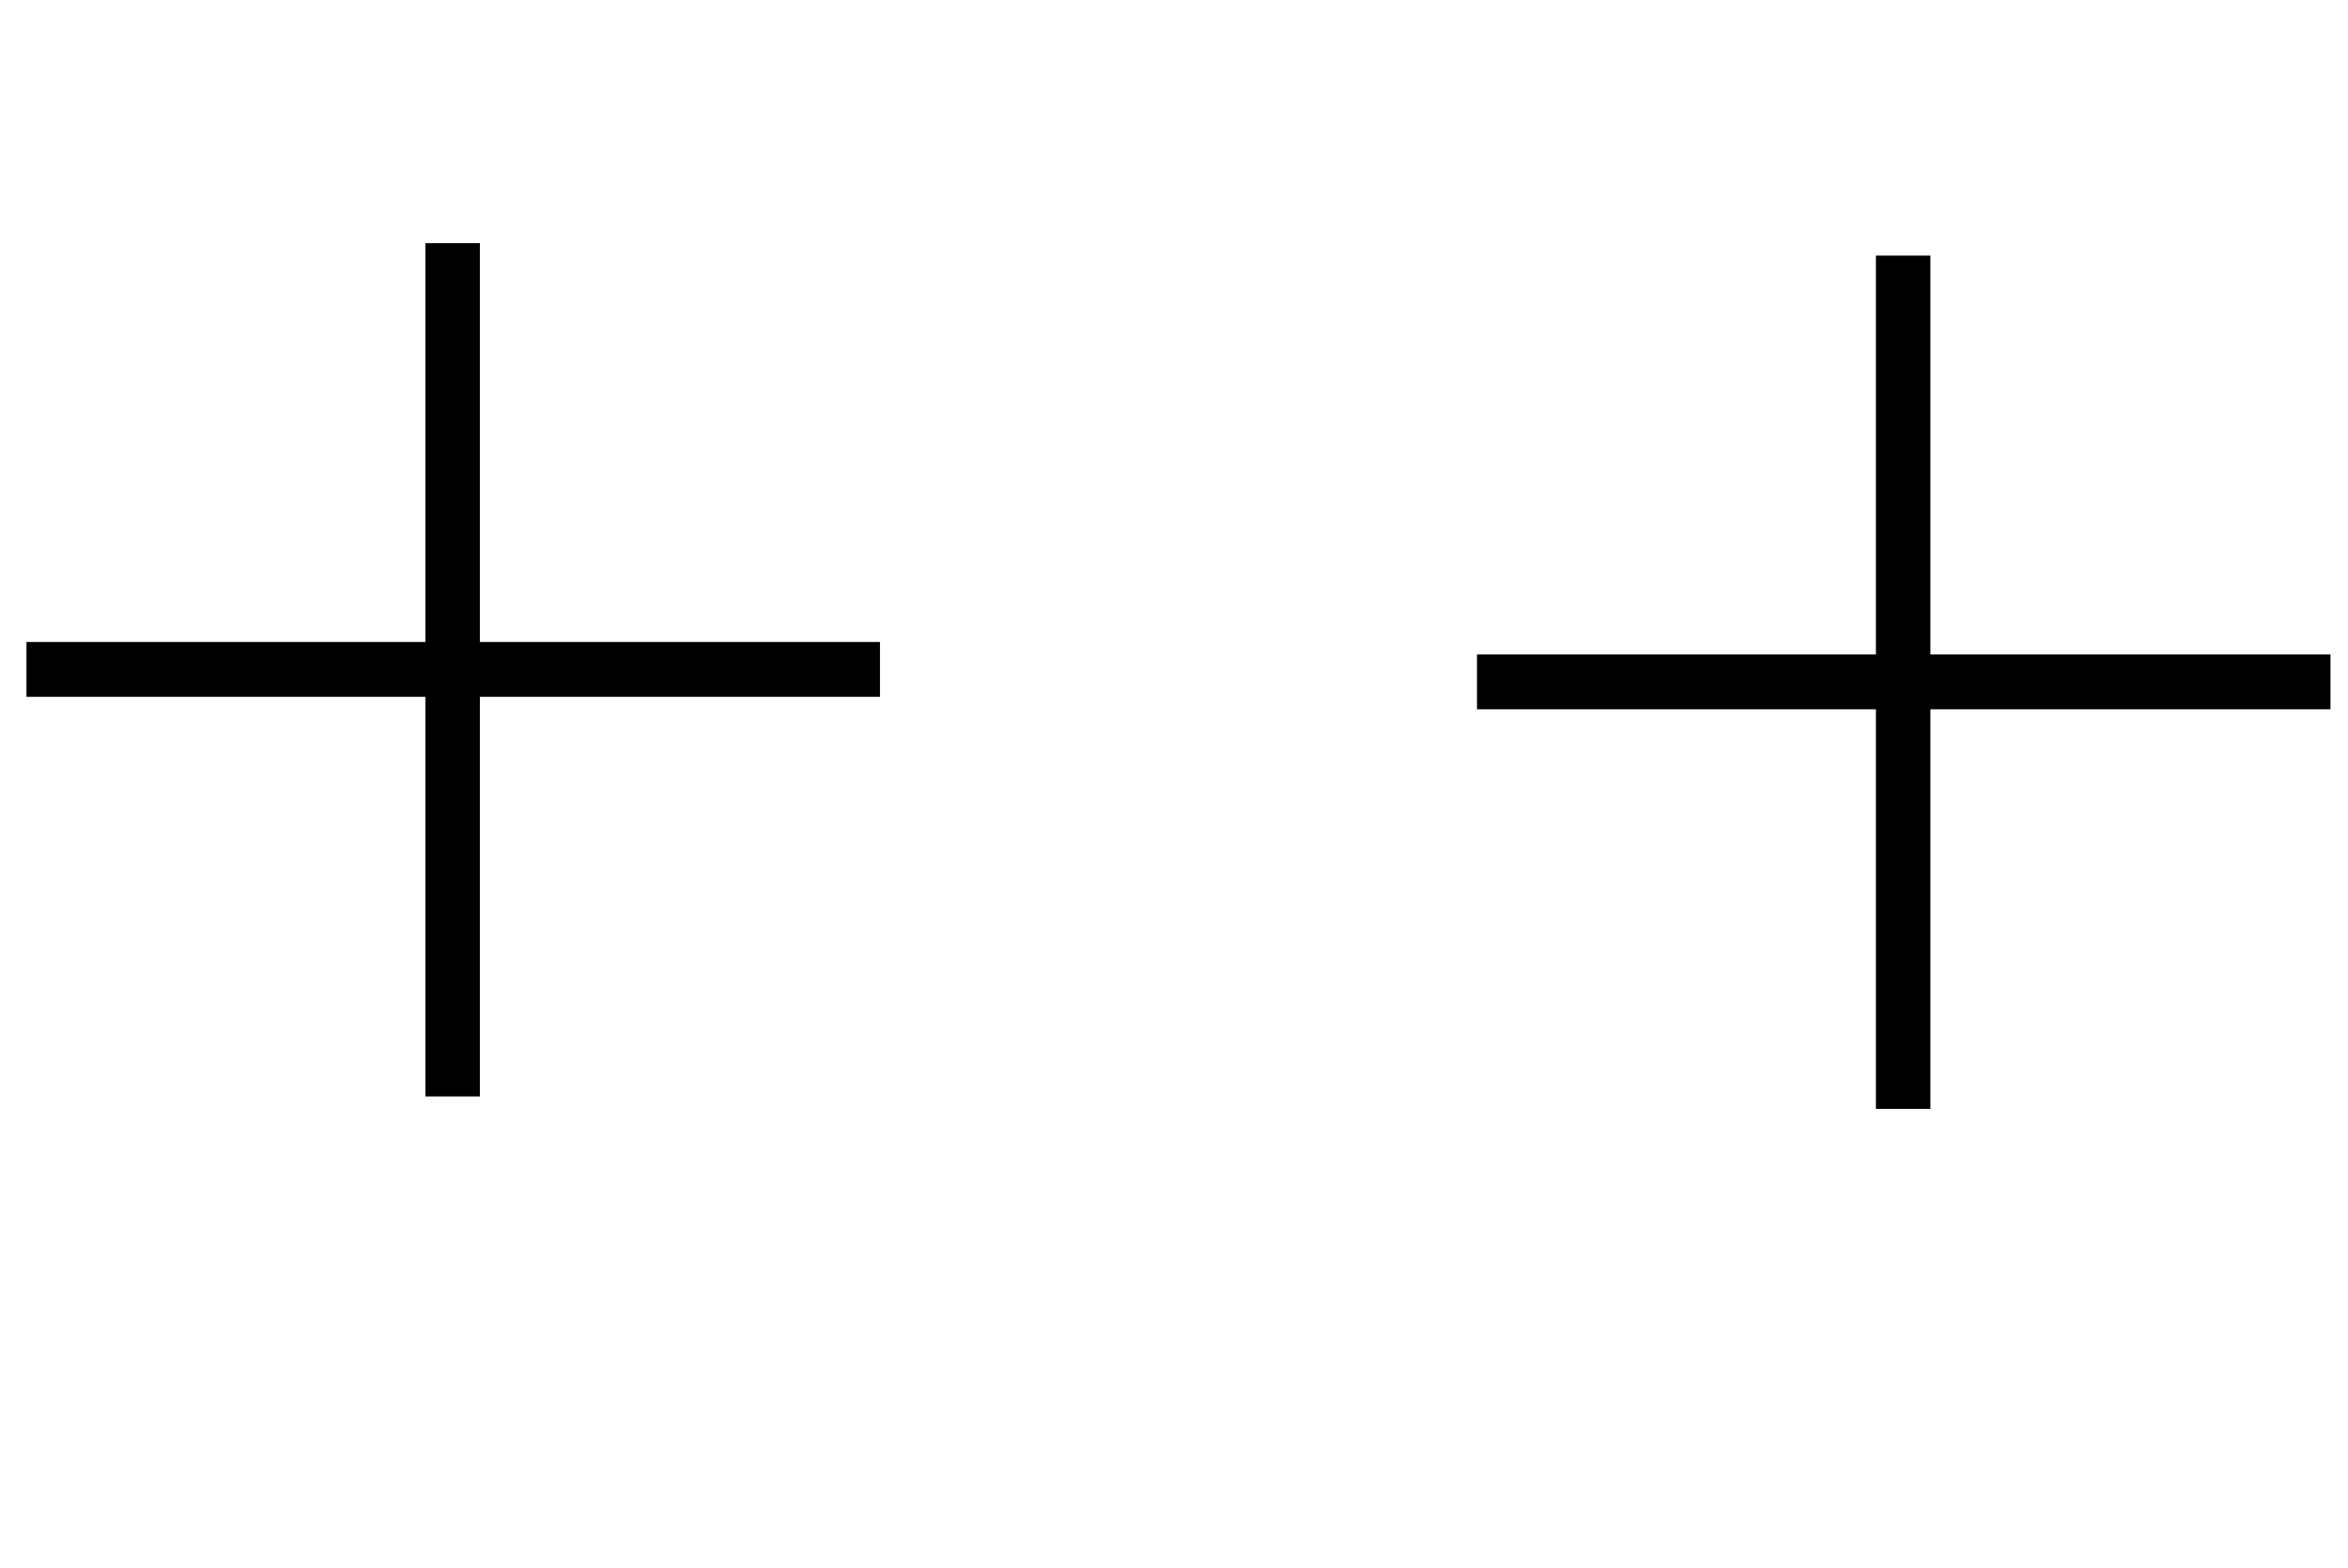 <svg xmlns="http://www.w3.org/2000/svg" width="6033" height="4031" fill-rule="evenodd" stroke-linecap="round" preserveAspectRatio="none"><style>.brush1{fill:#000}.pen1{stroke:none}</style><path d="M1093 625v2193h140V625h-140z" class="pen1 brush1"/><path fill="none" d="M1093 625v2193h140V625h-140" class="pen1"/><path fill="none" d="M1093 625v2193h140V625h-140" class="pen1"/><path d="M68 1791h2193v-141H68v141z" class="pen1 brush1"/><path fill="none" d="M68 1791h2193v-141H68v141" class="pen1"/><path fill="none" d="M68 1791h2193v-141H68v141" class="pen1"/><path d="M4820 657v2193h140V657h-140z" class="pen1 brush1"/><path fill="none" d="M4820 657v2193h140V657h-140" class="pen1"/><path fill="none" d="M4820 657v2193h140V657h-140" class="pen1"/><path d="M3795 1823h2193v-141H3795v141z" class="pen1 brush1"/><path fill="none" d="M3795 1823h2193v-141H3795v141" class="pen1"/><path fill="none" d="M3795 1823h2193v-141H3795v141" class="pen1"/><path fill="none" d="M0 0h6032v4030H0V0" class="pen1"/></svg>
